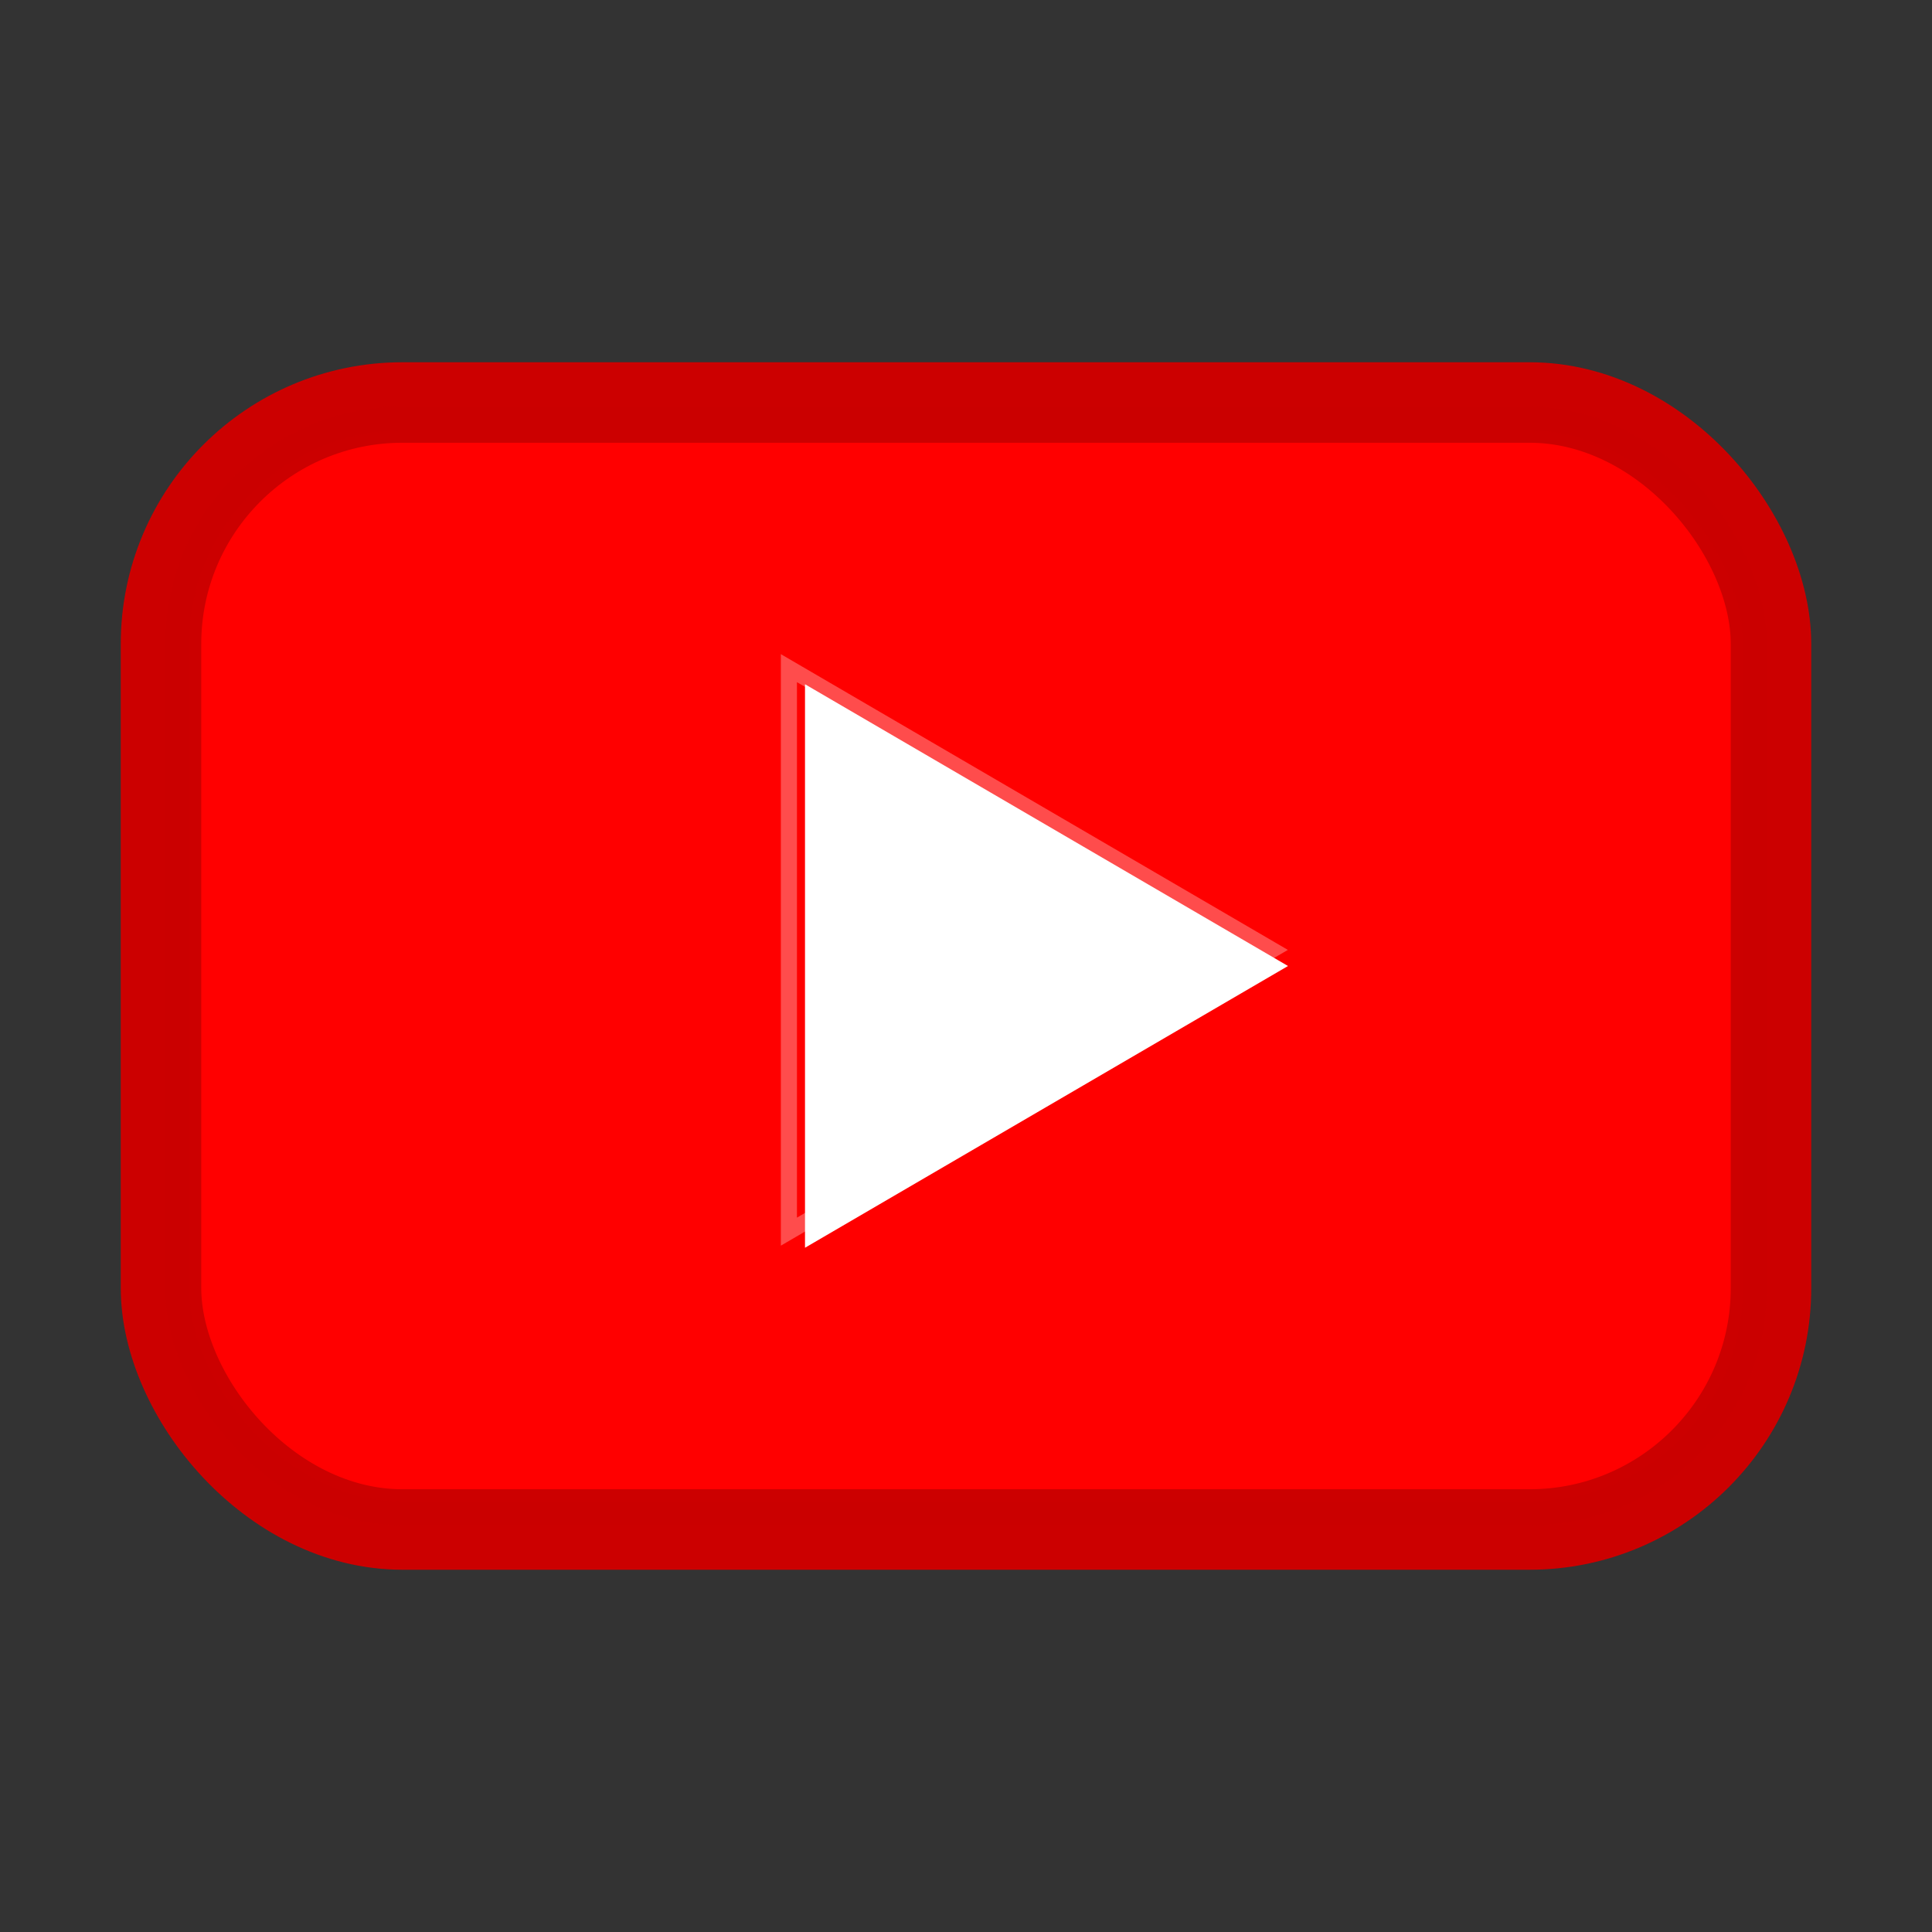 <svg width="24" height="24" viewBox="0 0 24 24" fill="none" xmlns="http://www.w3.org/2000/svg">
    <rect x="0" y="0" width="24" height="24" fill="#333333" stroke="none"/>
    <!-- Background rounded rectangle -->
    <rect x="2" y="5" width="20" height="14" rx="3" ry="3" fill="#FF0000" stroke="#CC0000" stroke-width="1"/>
    
    <!-- Play button triangle -->
    <path d="M10 8.5 L16 12 L10 15.5 Z" fill="#FFFFFF"/>
    
    <!-- YouTube styling details -->
    <rect x="2.2" y="5.2" width="19.6" height="13.6" rx="2.8" ry="2.8" fill="none" stroke="#CC0000" stroke-width="0.3" opacity="0.4"/>
    
    <!-- Hand-drawn imperfections -->
    <path d="M9.8 8.3 L15.8 11.8 L9.8 15.3 Z" fill="none" stroke="#FFFFFF" stroke-width="0.2" opacity="0.3"/>
</svg>
